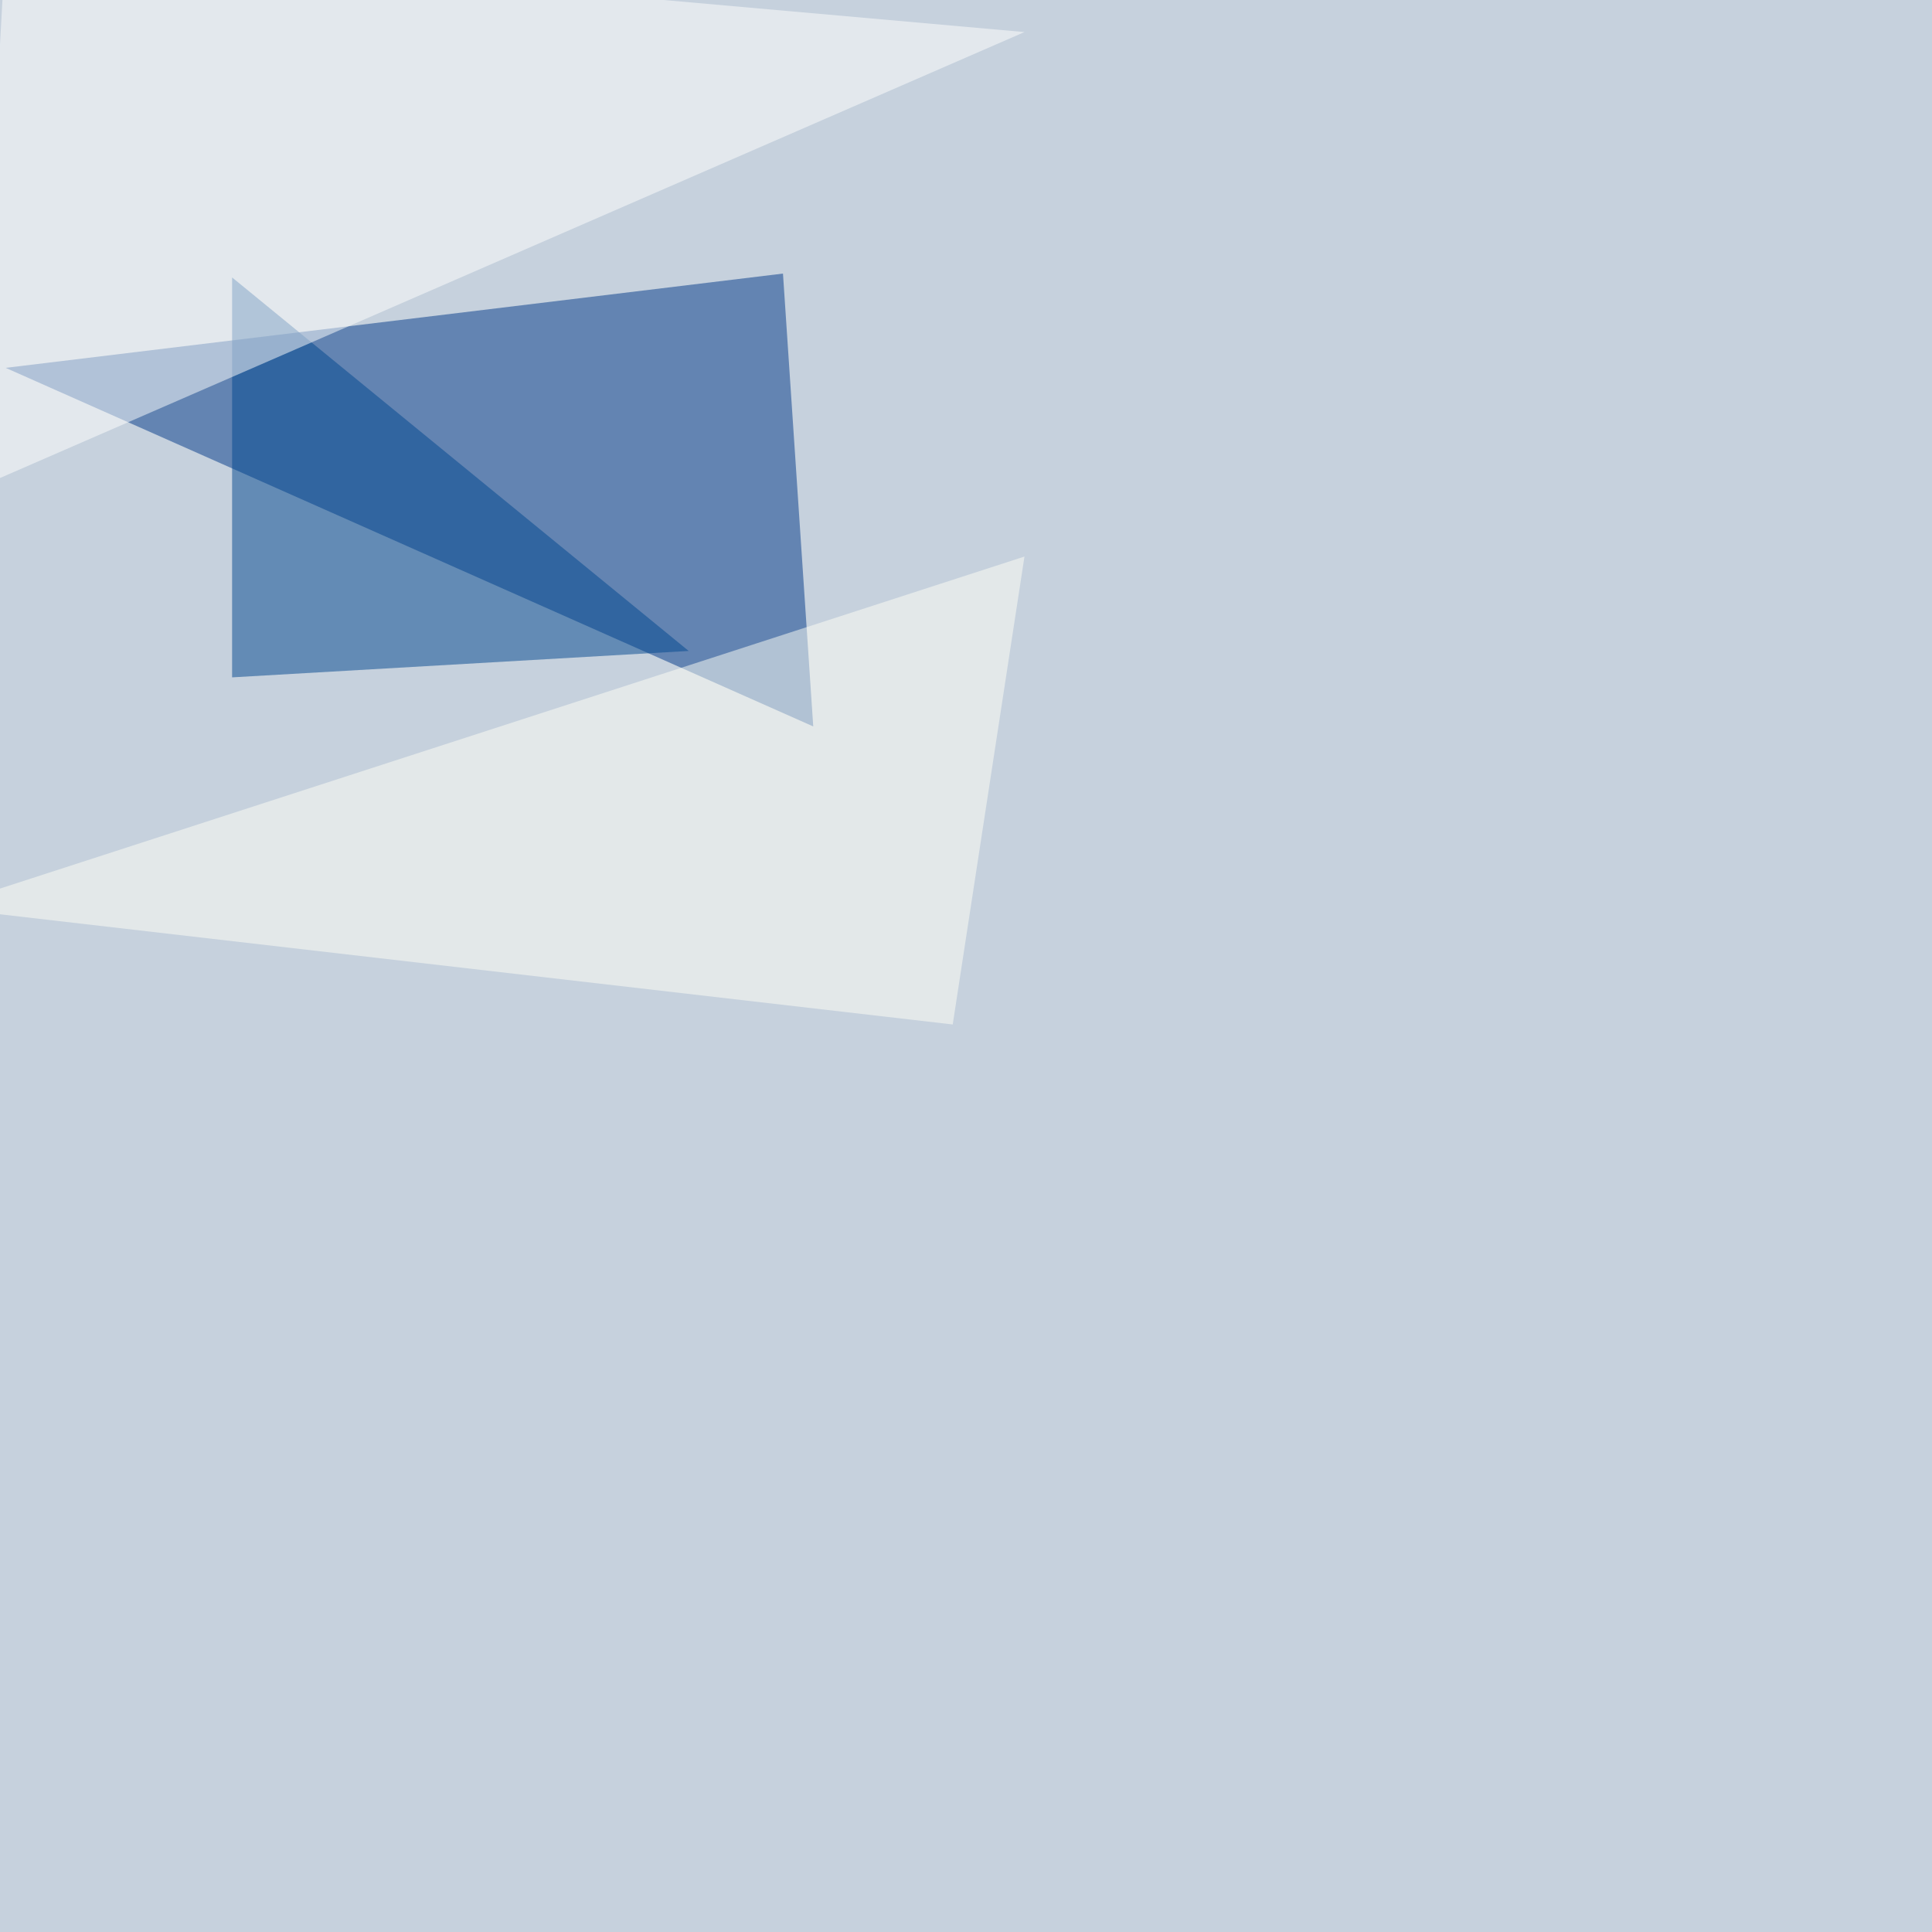 <svg xmlns="http://www.w3.org/2000/svg" width="1500" height="1500"><filter id="a"><feGaussianBlur stdDeviation="55"/></filter><rect width="100%" height="100%" fill="#c6d1dd"/><g filter="url(#a)"><g fill-opacity=".5"><path fill="#003988" d="M4.4 285.6l627 278.4-23.5-351.6z"/><path fill="#00468e" d="M180.2 525.9l354.5-20.5-354.5-290z"/><path fill="#fffffe" d="M-19 379.4L4.4-45.4l791 70.3z"/><path fill="#fffff7" d="M795.4 432.1L-45.4 704.6l785.1 90.8z"/></g></g></svg>